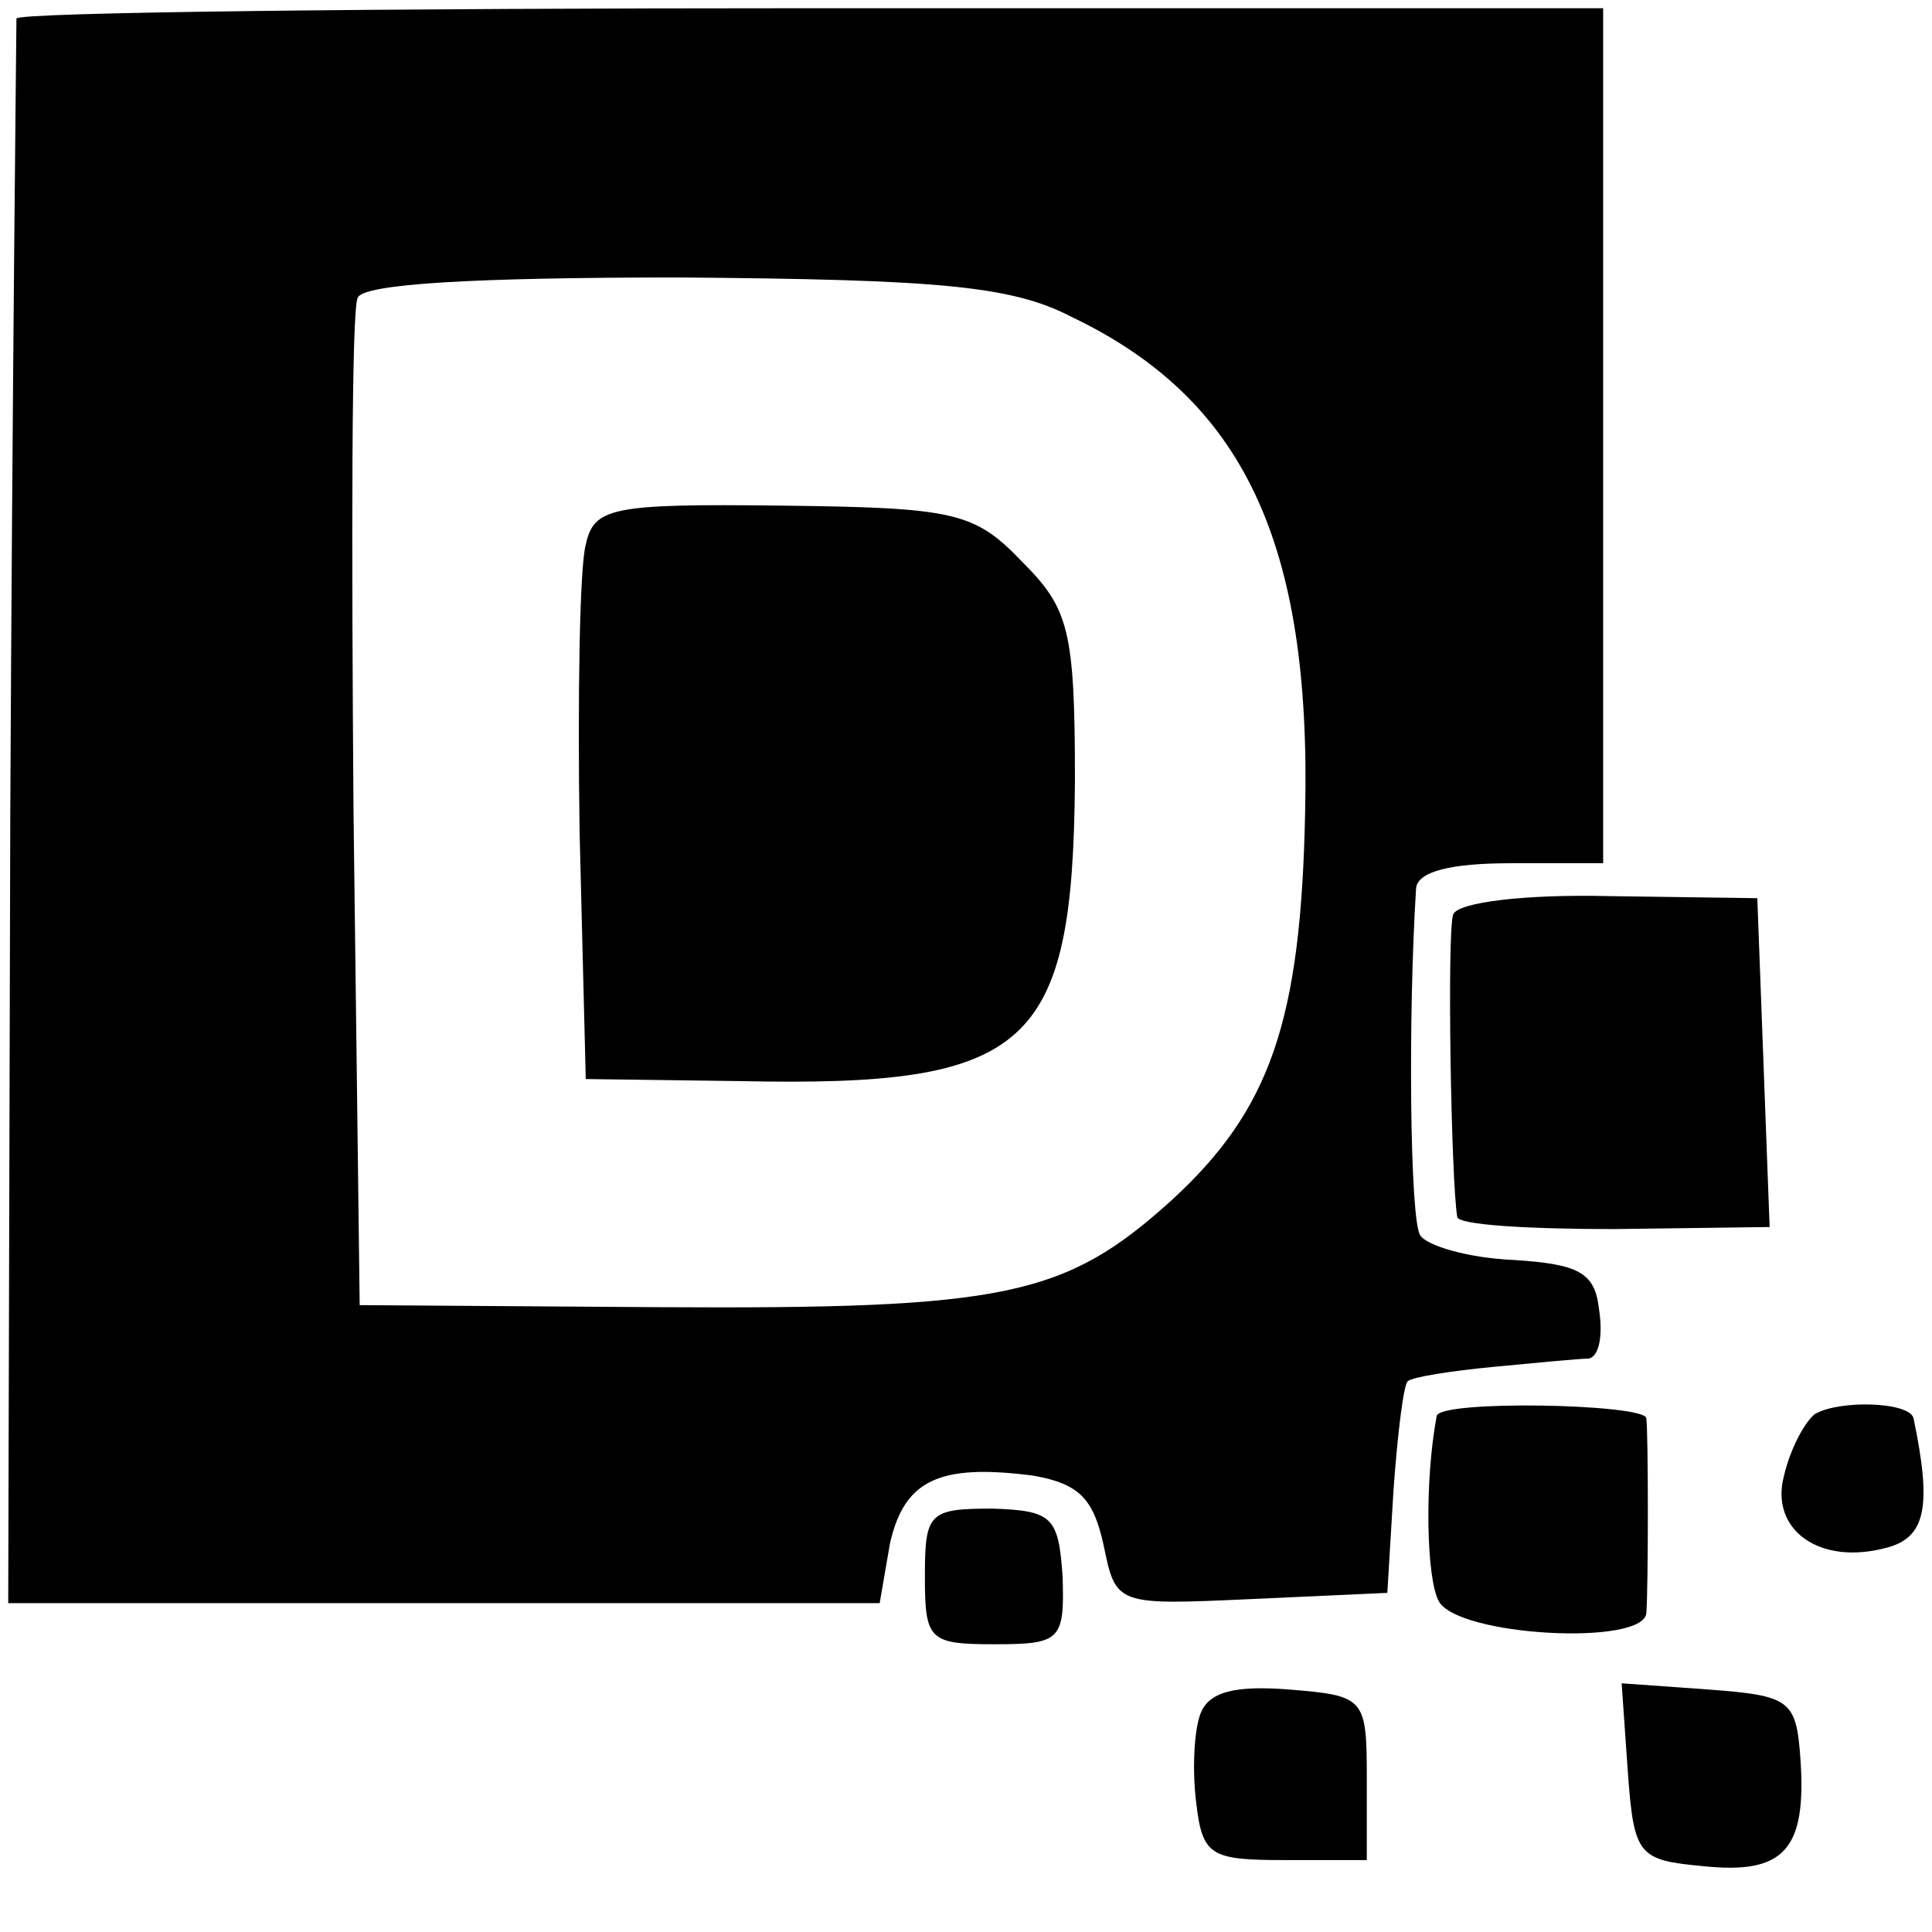 <?xml version="1.0" standalone="no"?>
<!DOCTYPE svg PUBLIC "-//W3C//DTD SVG 20010904//EN"
 "http://www.w3.org/TR/2001/REC-SVG-20010904/DTD/svg10.dtd">
<svg version="1.0" xmlns="http://www.w3.org/2000/svg"
 width="94pt" height="94pt" viewBox="0 0 94 94"
 preserveAspectRatio="xMidYMid meet">
<g transform="translate(0,94) scale(0.1,-0.1)"
fill="#000000" stroke="none">
<path d="M8 931 c0 -4 -2 -178 -3 -388 l-1 -383 212 0 212 0 5 29 c7 31 24 39
70 33 22 -4 29 -11 34 -34 6 -29 6 -29 72 -26 l66 3 3 50 c2 28 5 52 7 53 2 2
21 5 42 7 21 2 42 4 46 4 5 1 7 11 5 24 -2 18 -10 22 -42 24 -22 1 -42 7 -45
12 -5 7 -6 106 -2 169 1 8 17 12 46 12 l45 0 0 208 0 208 -385 0 c-212 0 -386
-2 -387 -5z m513 -145 c84 -40 117 -110 114 -241 -2 -102 -17 -145 -65 -189
-52 -47 -81 -53 -250 -52 l-145 1 -3 240 c-1 132 -1 244 2 250 2 7 58 10 157
10 125 -1 161 -4 190 -19z"/>
<path d="M285 675 c-3 -11 -4 -74 -3 -140 l3 -120 75 -1 c141 -3 162 16 163
146 0 74 -3 84 -26 107 -23 24 -33 26 -117 27 -83 1 -91 -1 -95 -19z"/>
<path d="M707 495 c-3 -9 -1 -129 2 -147 0 -4 35 -6 76 -6 l76 1 -3 80 -3 80
-72 1 c-41 1 -74 -3 -76 -9z"/>
<path d="M699 251 c-6 -32 -5 -79 1 -90 9 -17 99 -22 101 -6 1 12 1 88 0 95
-1 7 -101 9 -102 1z"/>
<path d="M883 252 c-5 -4 -12 -17 -15 -30 -7 -26 17 -44 50 -35 19 5 22 20 13
63 -2 8 -36 9 -48 2z"/>
<path d="M450 173 c0 -31 2 -33 34 -33 32 0 34 2 33 33 -2 29 -5 32 -34 33
-31 0 -33 -2 -33 -33z"/>
<path d="M584 106 c-3 -8 -4 -27 -2 -43 3 -26 7 -28 43 -28 l40 0 0 40 c0 39
-1 40 -38 43 -26 2 -39 -1 -43 -12z"/>
<path d="M792 78 c3 -41 5 -43 37 -46 39 -4 50 8 47 52 -2 29 -5 31 -45 34
l-42 3 3 -43z"/>
</g>
</svg>
